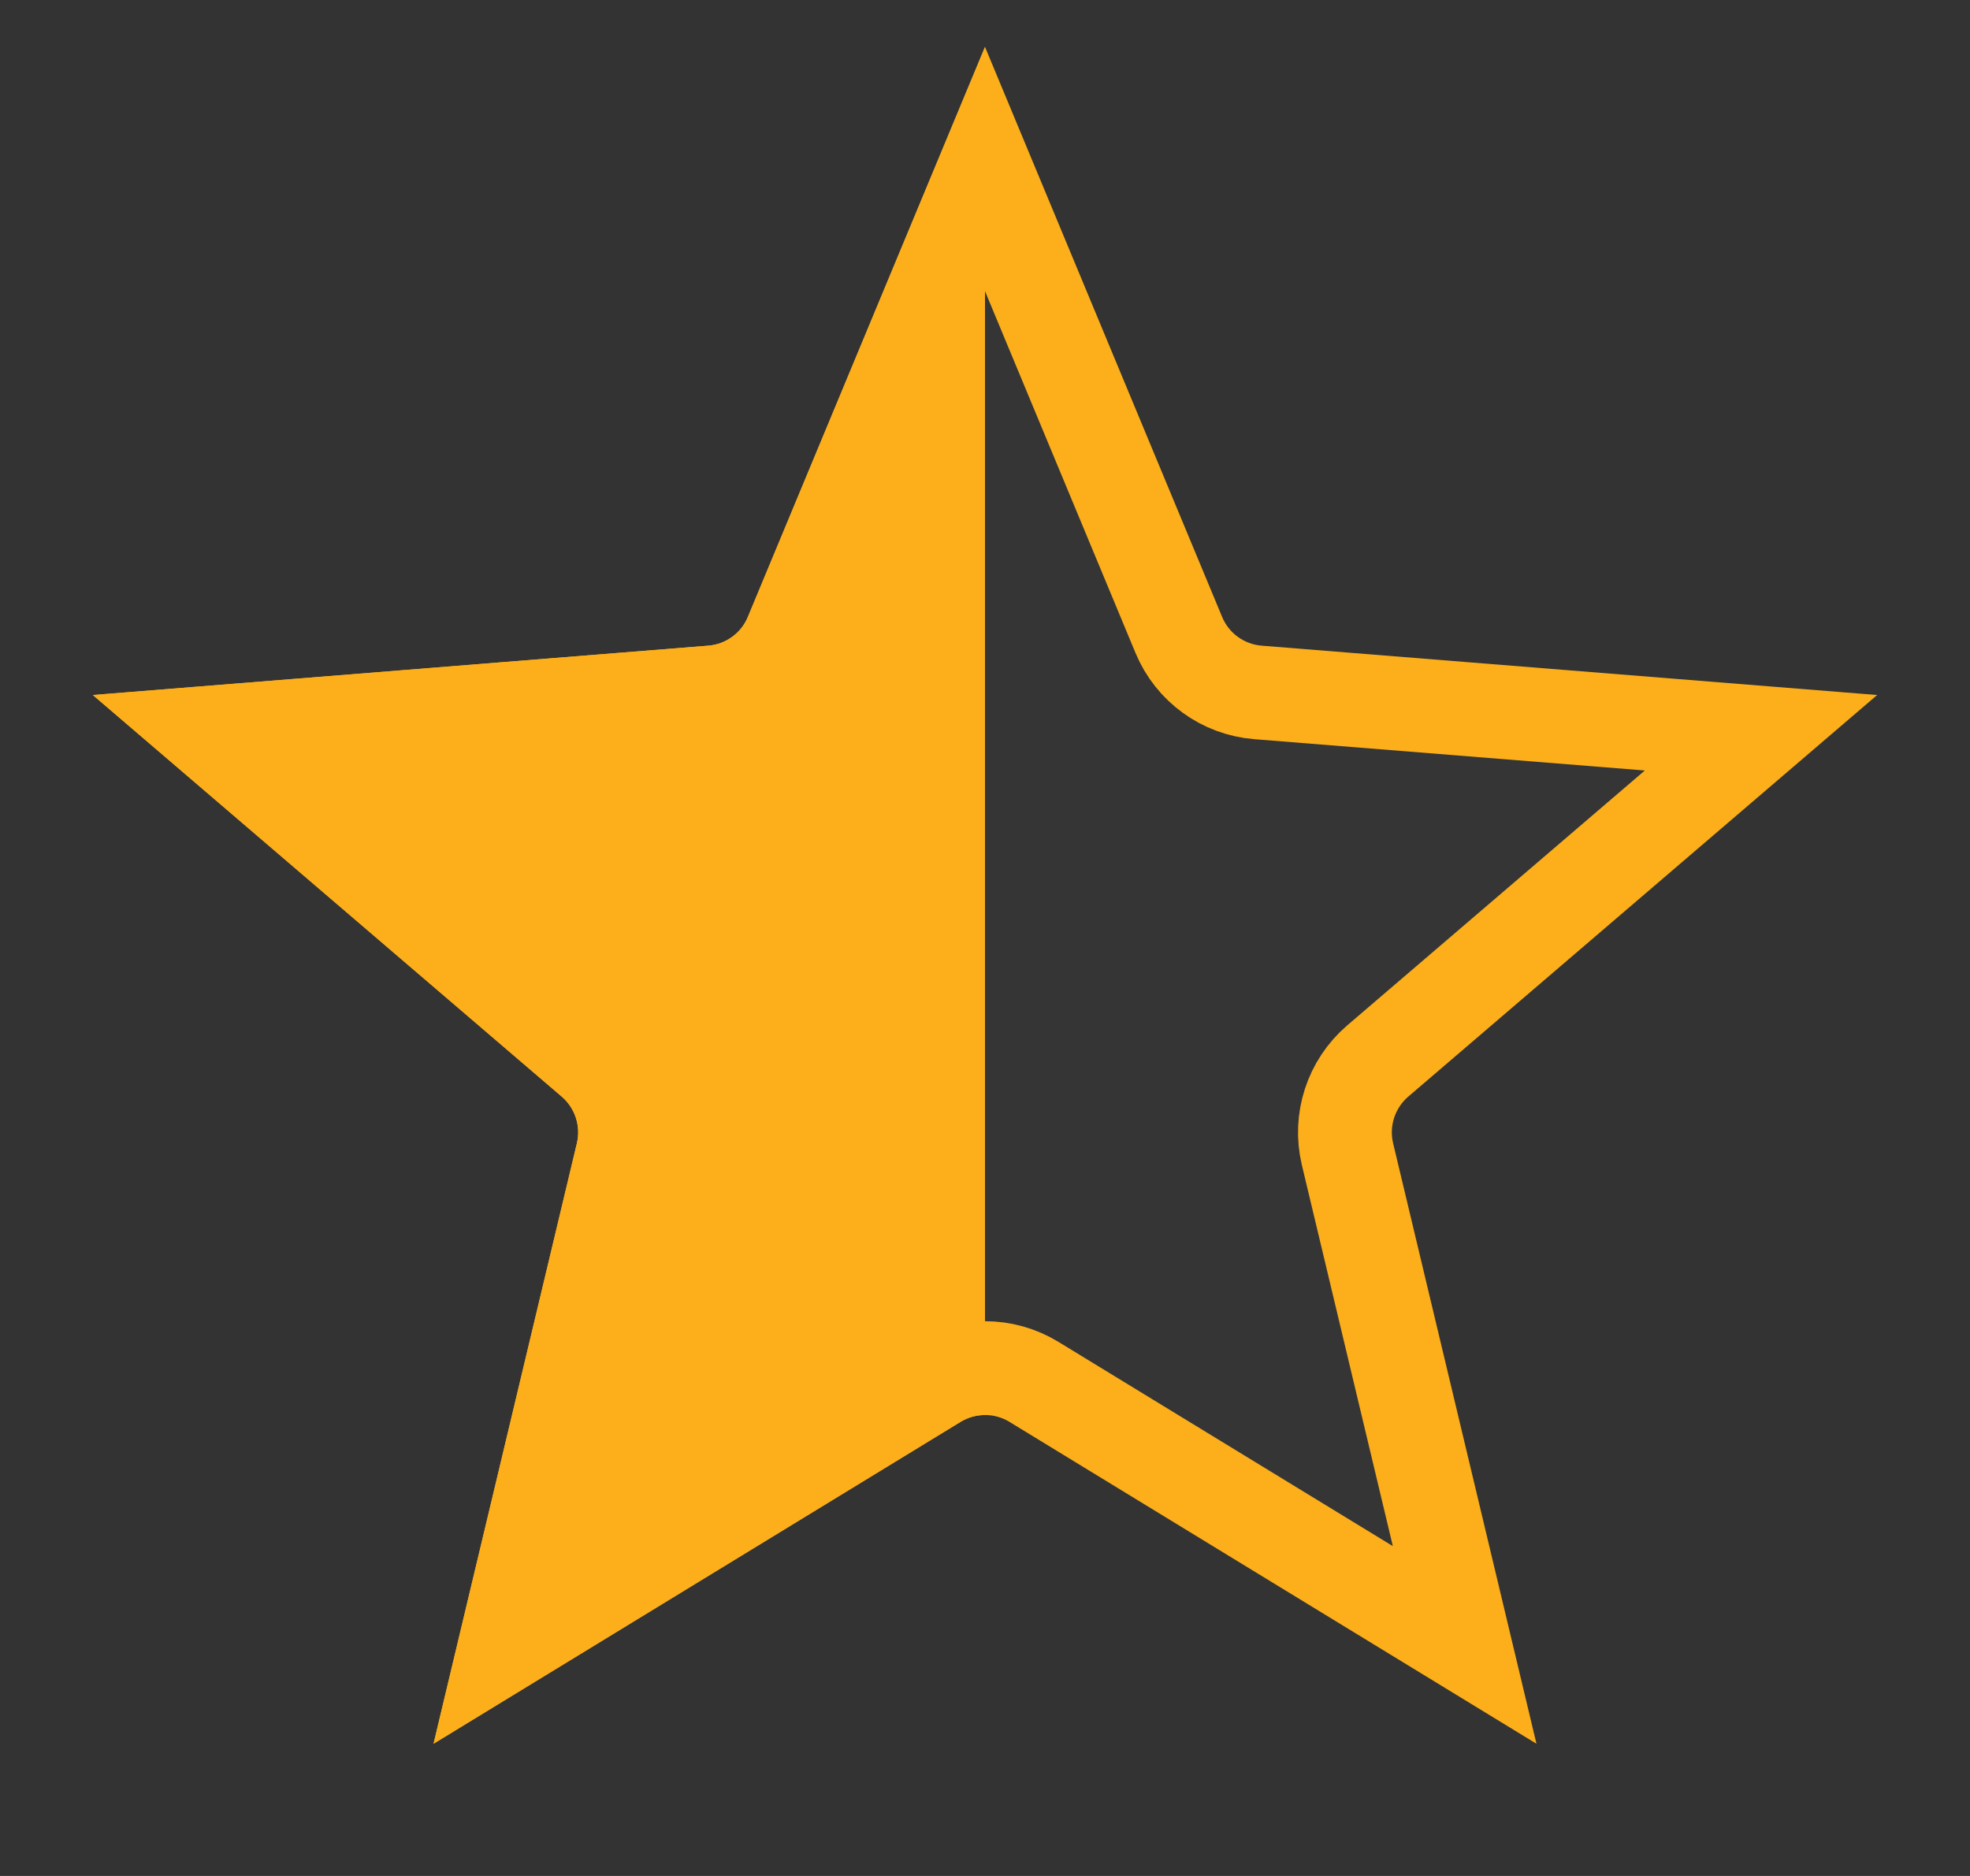 <svg width="21" height="20" viewBox="0 0 21 20" fill="none" xmlns="http://www.w3.org/2000/svg">
<rect x="0" y="0" width="21" height="20" fill="#333333" stroke="none"/>
<g clip-path="url(#clip0_25205_1274)">
<path d="M10.5 1.802L12.566 6.769C12.71 7.116 13.036 7.352 13.409 7.382L18.772 7.812L14.686 11.312C14.402 11.556 14.277 11.939 14.364 12.304L15.613 17.537L11.021 14.732C10.701 14.537 10.299 14.537 9.979 14.732L5.387 17.537L6.636 12.304C6.723 11.939 6.598 11.556 6.314 11.312L2.228 7.812L7.59 7.382C7.964 7.352 8.29 7.116 8.434 6.769L10.5 1.802Z" fill="white" fill-opacity="0.01" stroke="#FCAF1A"/>
<g clip-path="url(#clip1_25205_1274)">
<path d="M10.5 1.802L12.566 6.769C12.71 7.116 13.036 7.352 13.409 7.382L18.772 7.812L14.686 11.312C14.402 11.556 14.277 11.939 14.364 12.304L15.613 17.537L11.021 14.732C10.701 14.537 10.299 14.537 9.979 14.732L5.387 17.537L6.636 12.304C6.723 11.939 6.598 11.556 6.314 11.312L2.228 7.812L7.59 7.382C7.964 7.352 8.29 7.116 8.434 6.769L10.5 1.802Z" fill="#FCAF1A" stroke="#FCAF1A"/>
</g>
</g>
<defs>
<clipPath id="clip0_25205_1274">
<rect width="20" height="20" fill="white" transform="translate(0.5)"/>
</clipPath>
<clipPath id="clip1_25205_1274">
<rect width="10" height="20" fill="white" transform="translate(0.5)"/>
</clipPath>
</defs>
</svg>

